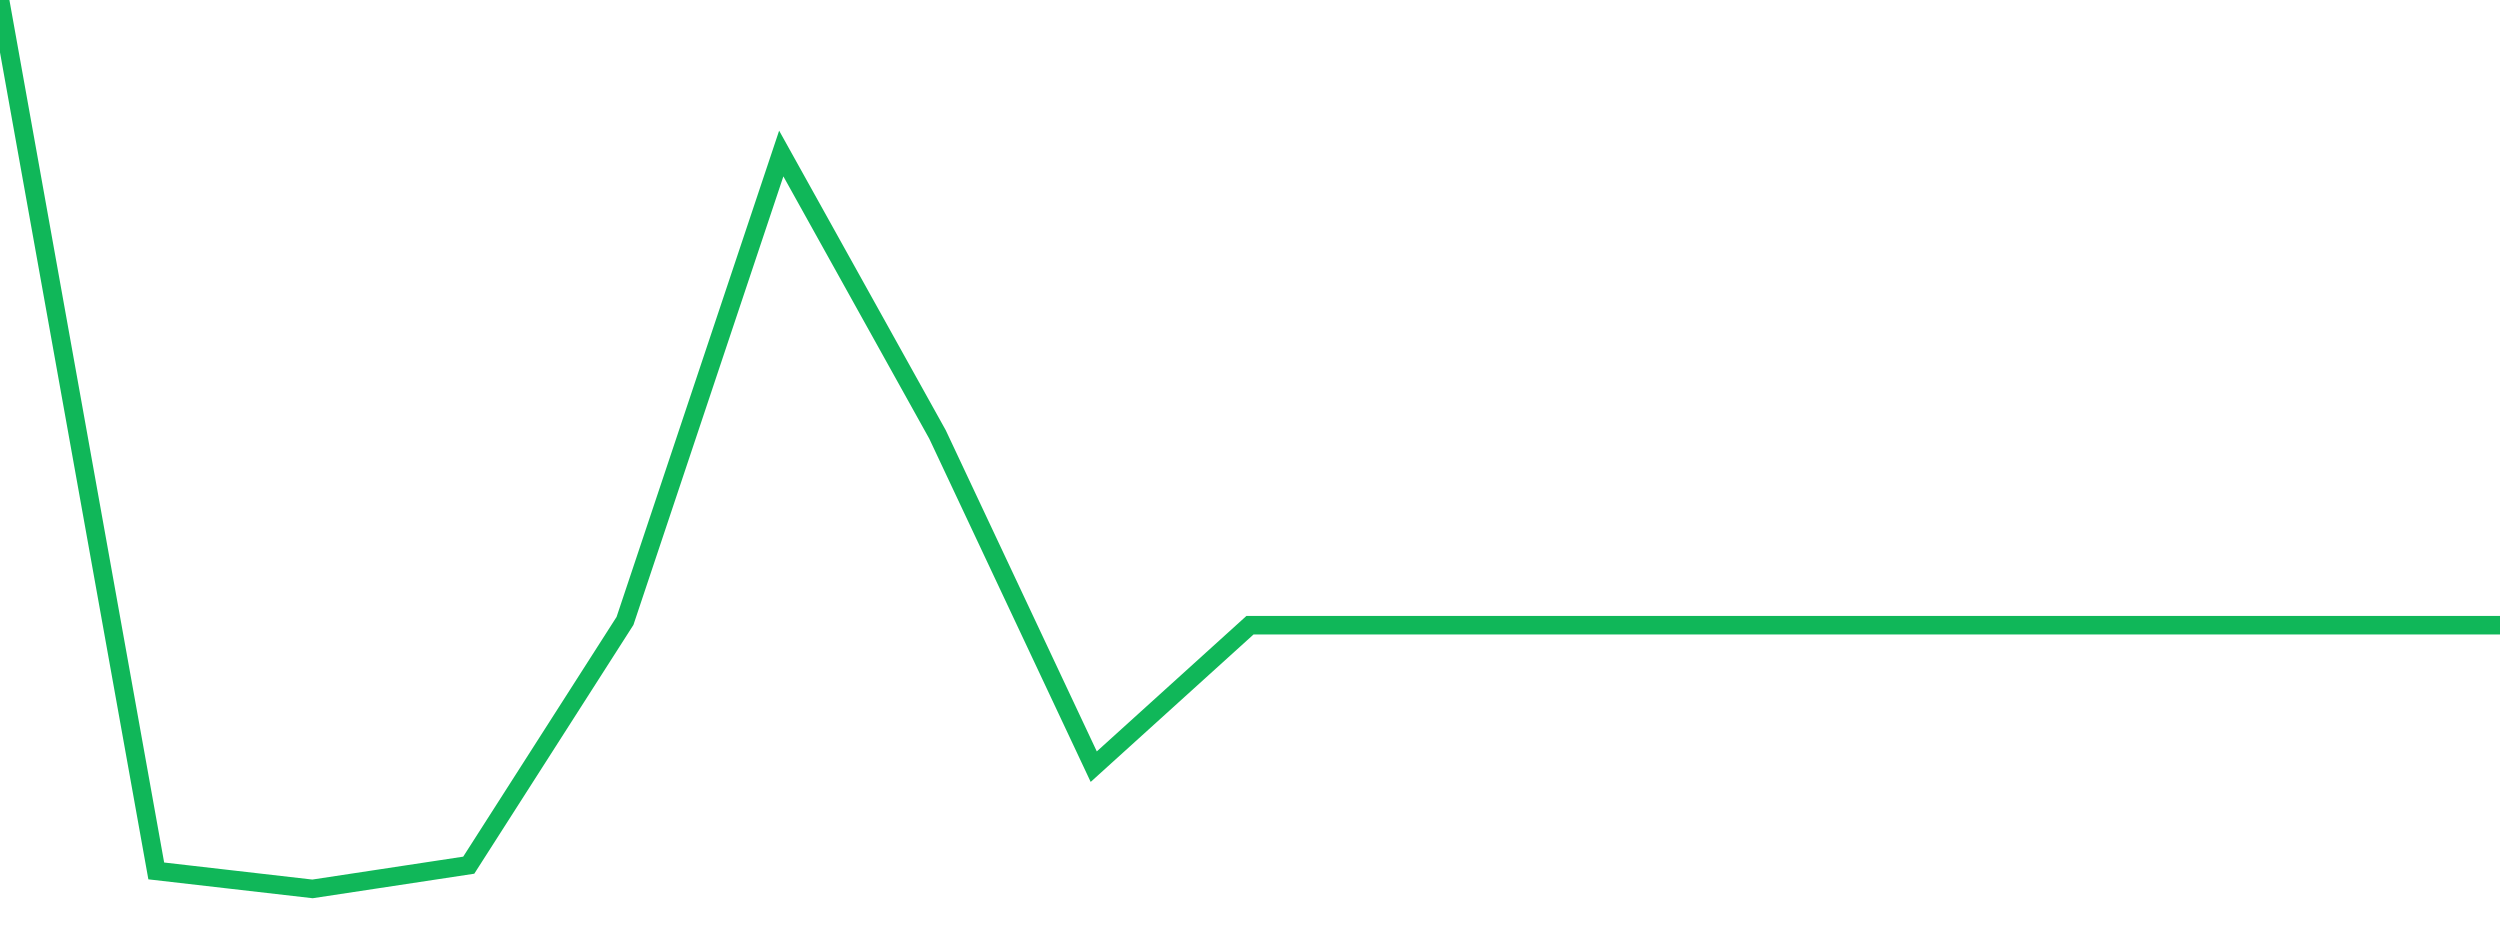 <?xml version="1.0" standalone="no"?>
<!DOCTYPE svg PUBLIC "-//W3C//DTD SVG 1.1//EN" "http://www.w3.org/Graphics/SVG/1.1/DTD/svg11.dtd">
<svg width="135" height="50" viewBox="0 0 135 50" preserveAspectRatio="none" class="sparkline" xmlns="http://www.w3.org/2000/svg"
xmlns:xlink="http://www.w3.org/1999/xlink"><path  class="sparkline--line" d="M 0 0 L 0 0 L 8.438 47.03 L 16.875 48 L 25.312 46.72 L 33.75 33.53 L 42.188 8.29 L 50.625 23.46 L 59.062 41.4 L 67.5 33.76 L 75.938 33.76 L 84.375 33.76 L 92.812 33.76 L 101.25 33.76 L 109.688 33.76 L 118.125 33.76 L 126.562 33.76 L 135 33.76" fill="none" stroke-width="1" stroke="#10b759"></path></svg>
